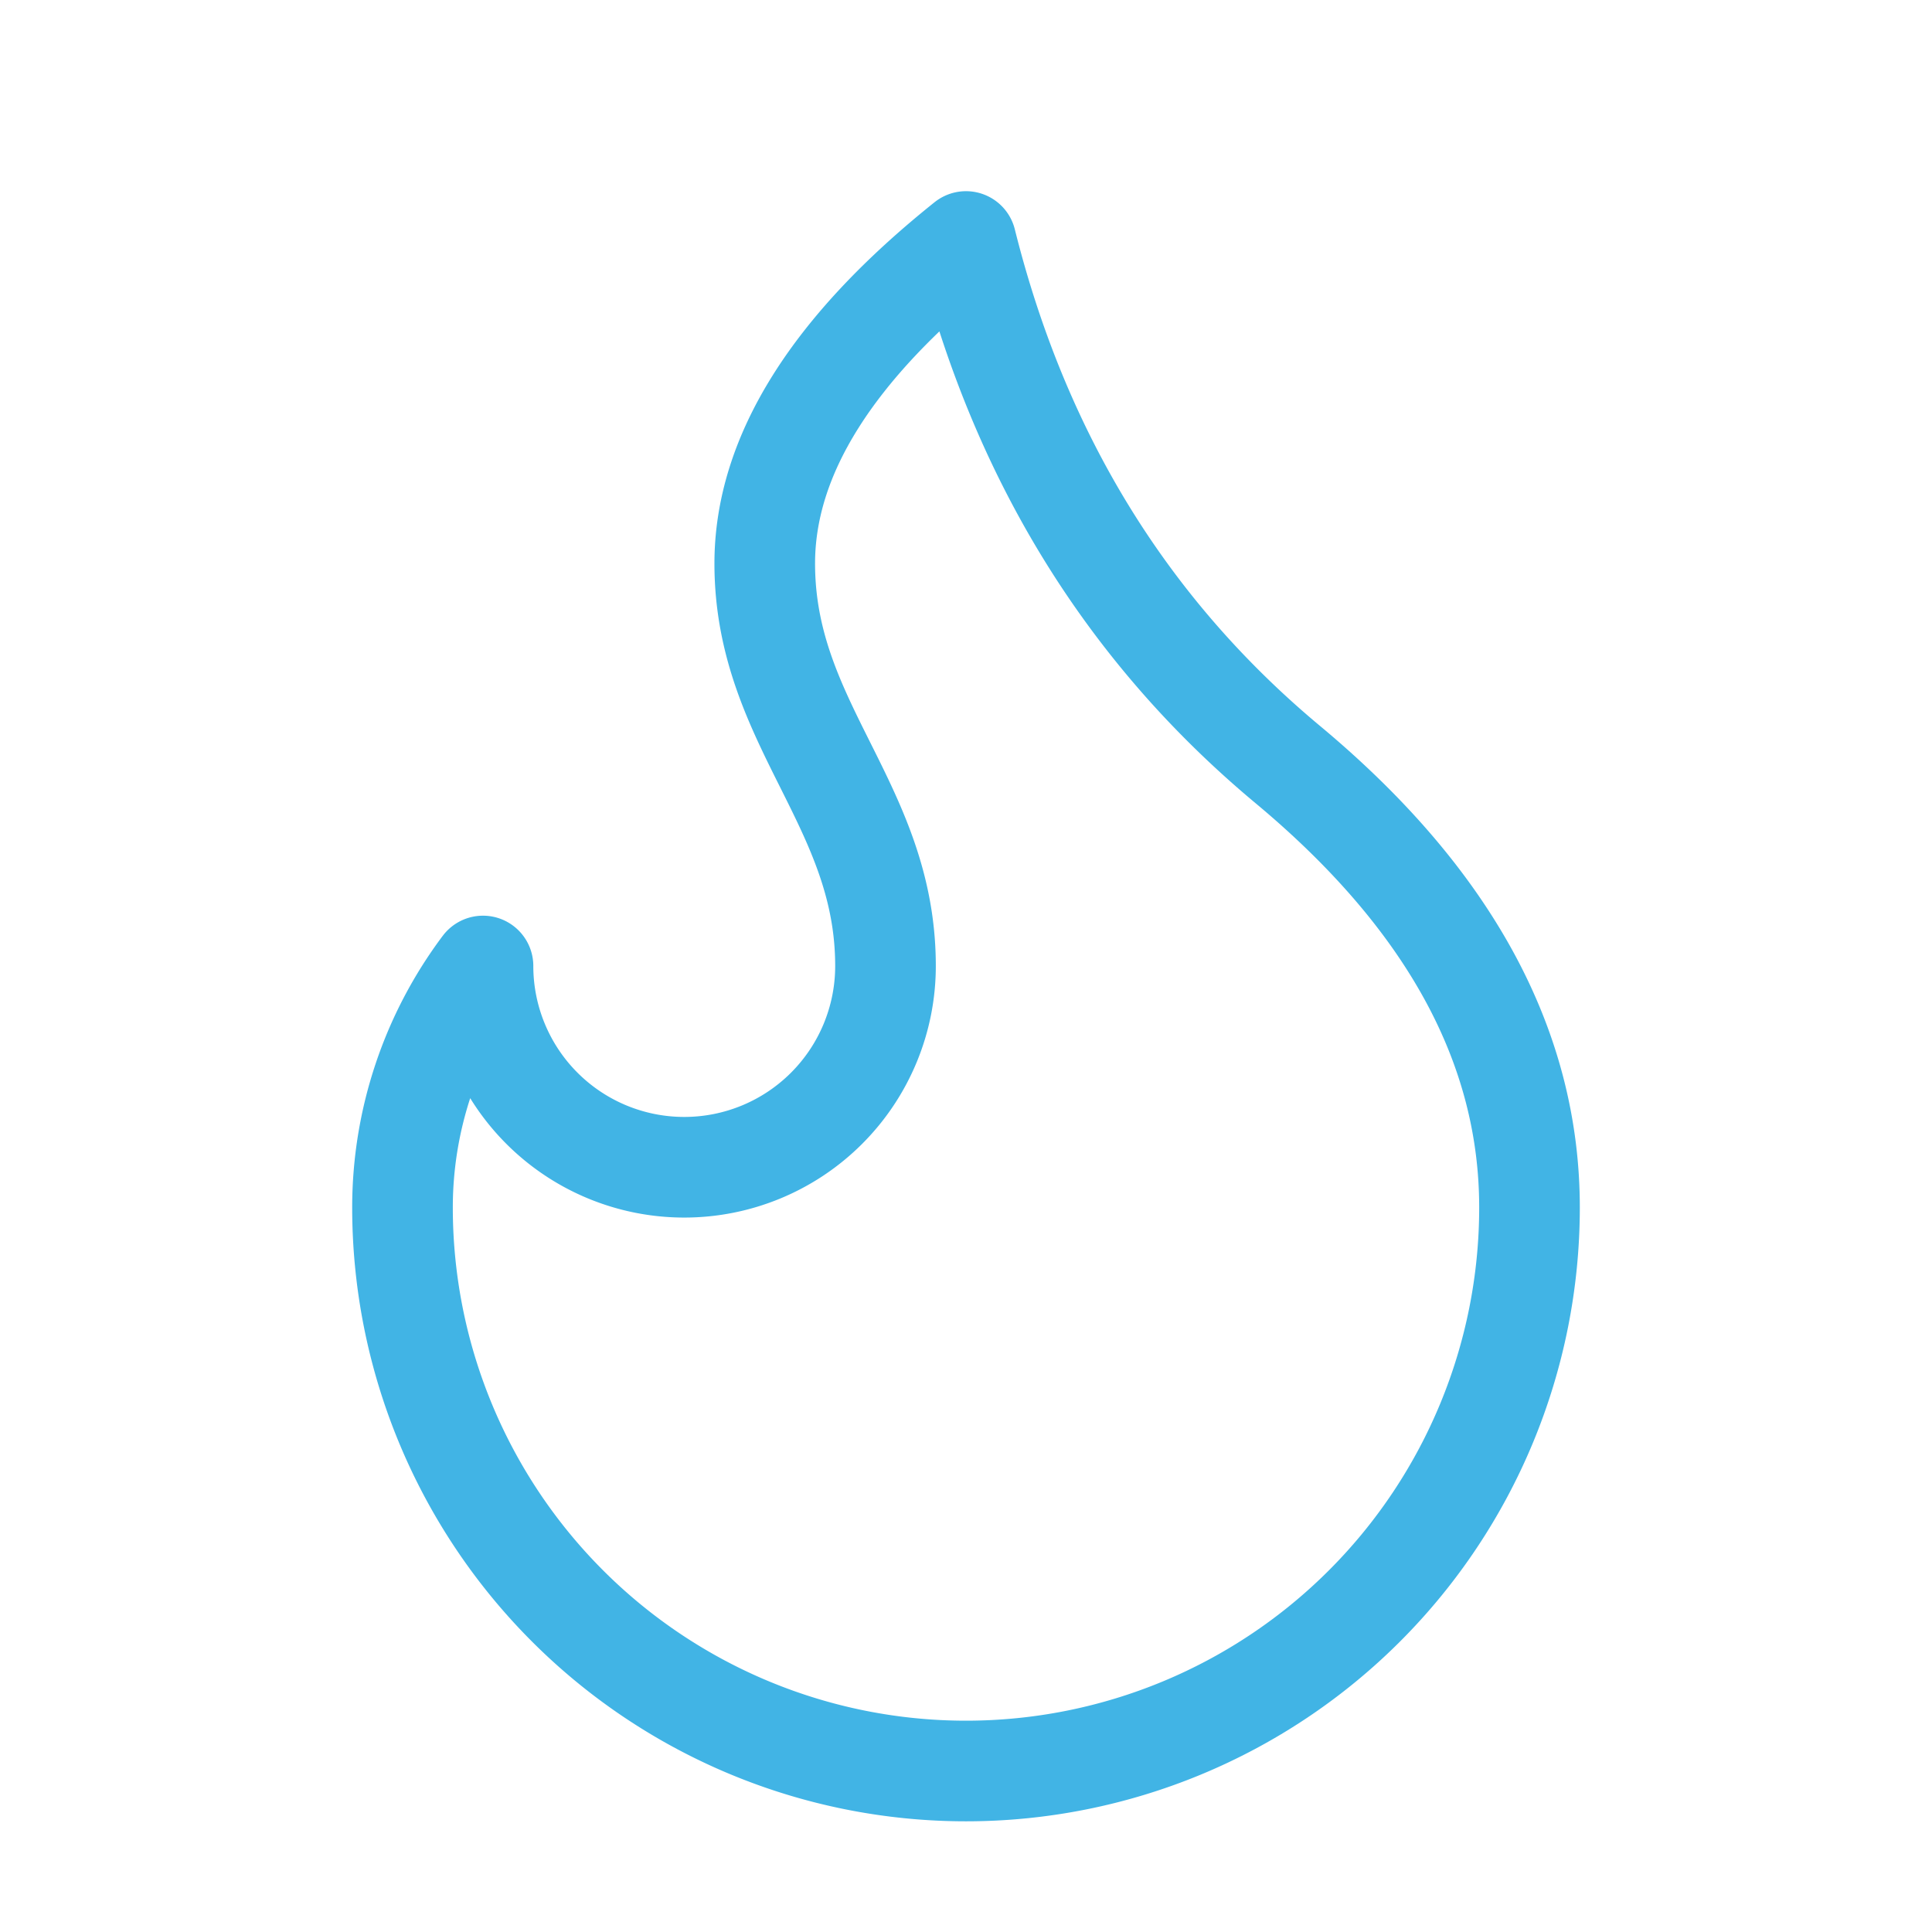 <svg xmlns="http://www.w3.org/2000/svg" width="24" height="24" viewBox="0 0 24 24" fill="none" stroke="#41b4e5" stroke-width="1.25" stroke-linecap="round" stroke-linejoin="round" class="lucide lucide-flame-icon lucide-flame"><path d="M12 3q1 4 4 6.5t3 5.5a1 1 0 0 1-14 0 5 5 0 0 1 1-3 1 1 0 0 0 5 0c0-2-1.5-3-1.5-5q0-2 2.5-4"/></svg>